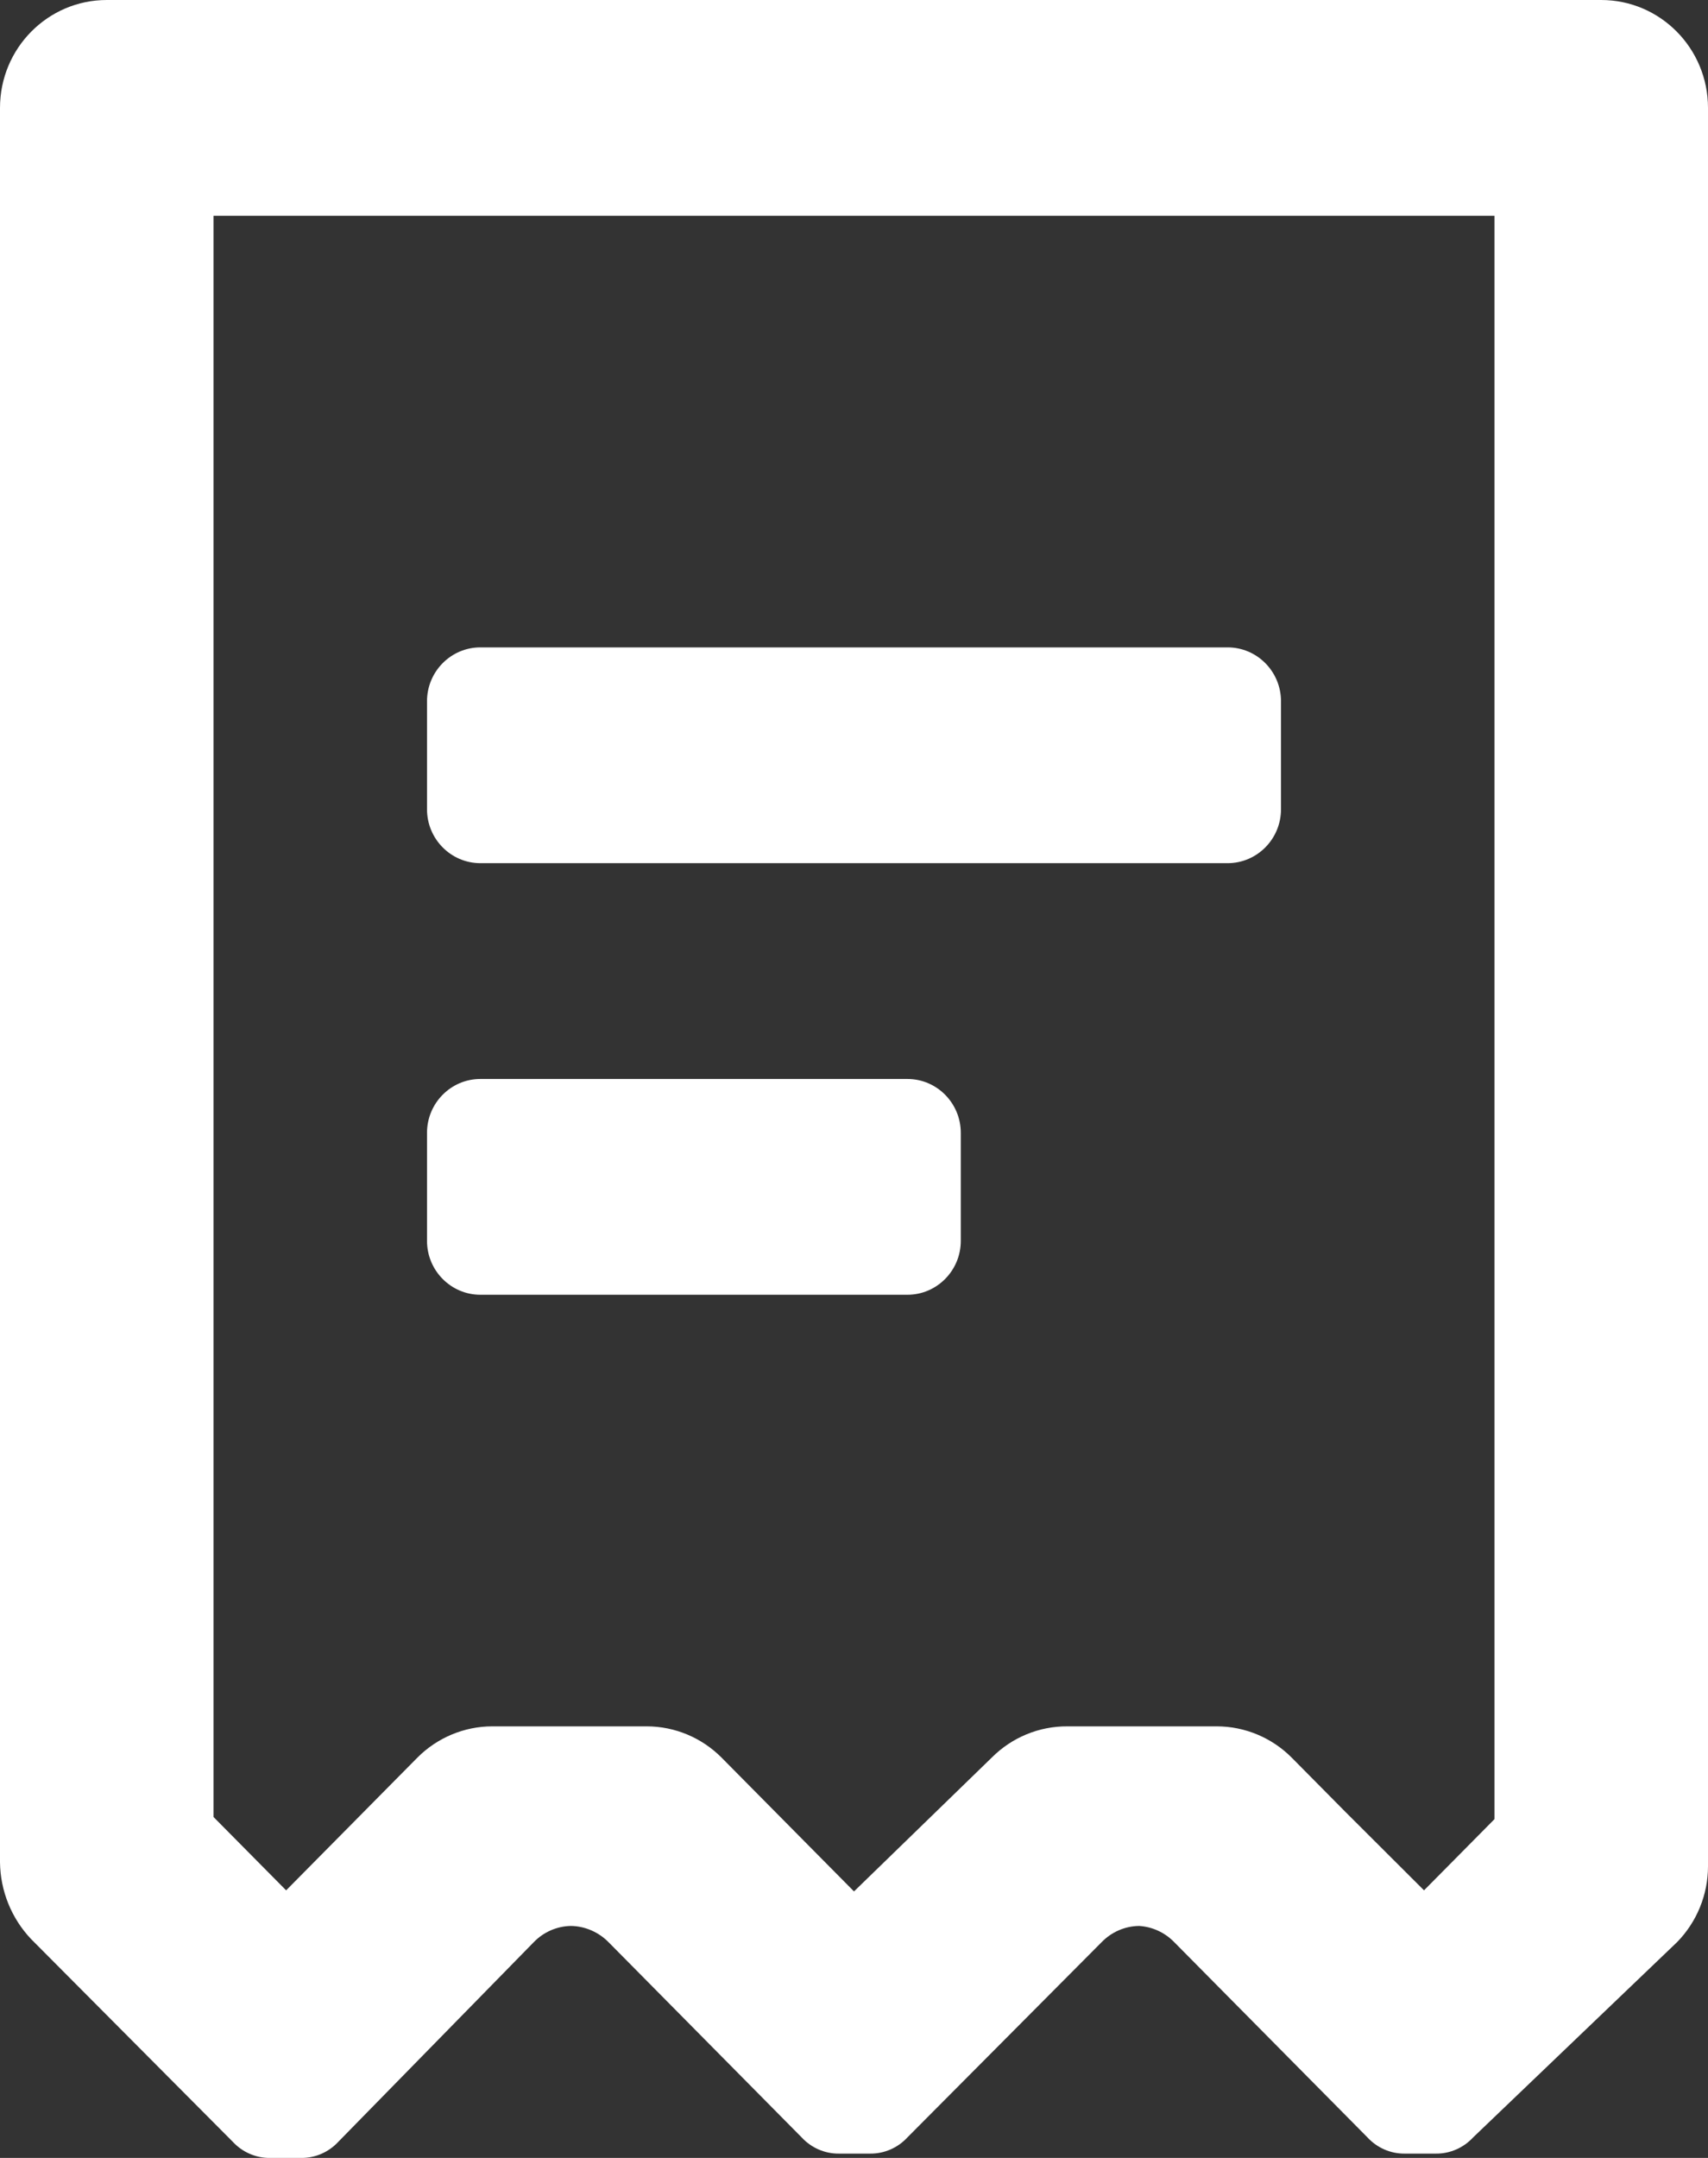 <?xml version="1.0" encoding="UTF-8"?>
<svg width="19px" height="24px" viewBox="0 0 19 24" version="1.1" xmlns="http://www.w3.org/2000/svg" xmlns:xlink="http://www.w3.org/1999/xlink">
    <rect x="0" y="0" width="19" height="24" fill="#333333" stroke="none"/>
    <!-- Generator: Sketch 61.1 (89650) - https://sketch.com -->
    <title>receipt_outlined</title>
    <desc>Created with Sketch.</desc>
    <g id="Page-1" stroke="none" stroke-width="1" fill="none" fill-rule="evenodd">
        <g id="02-Startseite" transform="translate(-1121, -958)" fill="#FFFFFF" fill-rule="nonzero">
            <g id="receipt_outlined" transform="translate(1121, 958)">
                <path d="M10.688,13.8 C10.688,14.131 10.422,14.4 10.094,14.4 L5.344,14.4 C5.016,14.4 4.75,14.131 4.75,13.8 L4.75,12.6 C4.75,12.269 5.016,12 5.344,12 L10.094,12 C10.422,12 10.688,12.269 10.688,12.6 L10.688,13.8 Z M14.25,9 C14.25,9.331 13.984,9.6 13.656,9.6 L5.344,9.6 C5.016,9.6 4.75,9.331 4.75,9 L4.75,7.8 C4.75,7.469 5.016,7.2 5.344,7.2 L13.656,7.2 C13.984,7.2 14.25,7.469 14.25,7.8 L14.25,9 Z M17.812,0 L1.188,0 C0.532,0 0,0.537 0,1.2 L0,20.712 C0.004,21.03 0.127,21.334 0.344,21.564 L2.589,23.82 C2.696,23.936 2.847,24.002 3.004,24 L3.349,24 C3.506,24.002 3.657,23.936 3.764,23.82 L5.938,21.6 C6.047,21.487 6.197,21.422 6.353,21.42 C6.509,21.423 6.658,21.488 6.769,21.6 L8.918,23.772 C9.025,23.888 9.176,23.954 9.334,23.952 L9.678,23.952 C9.836,23.954 9.987,23.888 10.094,23.772 L12.255,21.6 C12.365,21.487 12.514,21.422 12.671,21.42 C12.819,21.429 12.958,21.493 13.062,21.6 L15.212,23.772 C15.319,23.888 15.47,23.954 15.627,23.952 L15.972,23.952 C16.129,23.954 16.28,23.888 16.387,23.772 L18.656,21.6 C18.875,21.376 18.999,21.075 19,20.76 L19,1.2 C19,0.537 18.468,0 17.812,0 Z M16.625,20.232 L15.841,21.024 L15.841,21.024 L14.963,20.148 L14.773,19.956 L14.773,19.956 L14.369,19.548 C14.148,19.326 13.849,19.201 13.537,19.2 L11.875,19.2 C11.559,19.198 11.256,19.323 11.032,19.548 L9.5,21.036 L8.027,19.548 C7.806,19.326 7.508,19.201 7.196,19.2 L5.474,19.2 C5.163,19.201 4.864,19.326 4.643,19.548 L3.183,21.024 L3.183,21.024 L2.375,20.208 L2.375,2.4 L16.625,2.4 L16.625,20.232 Z" id="Icon-color"></path>
            </g>
        </g>
    </g>
</svg>